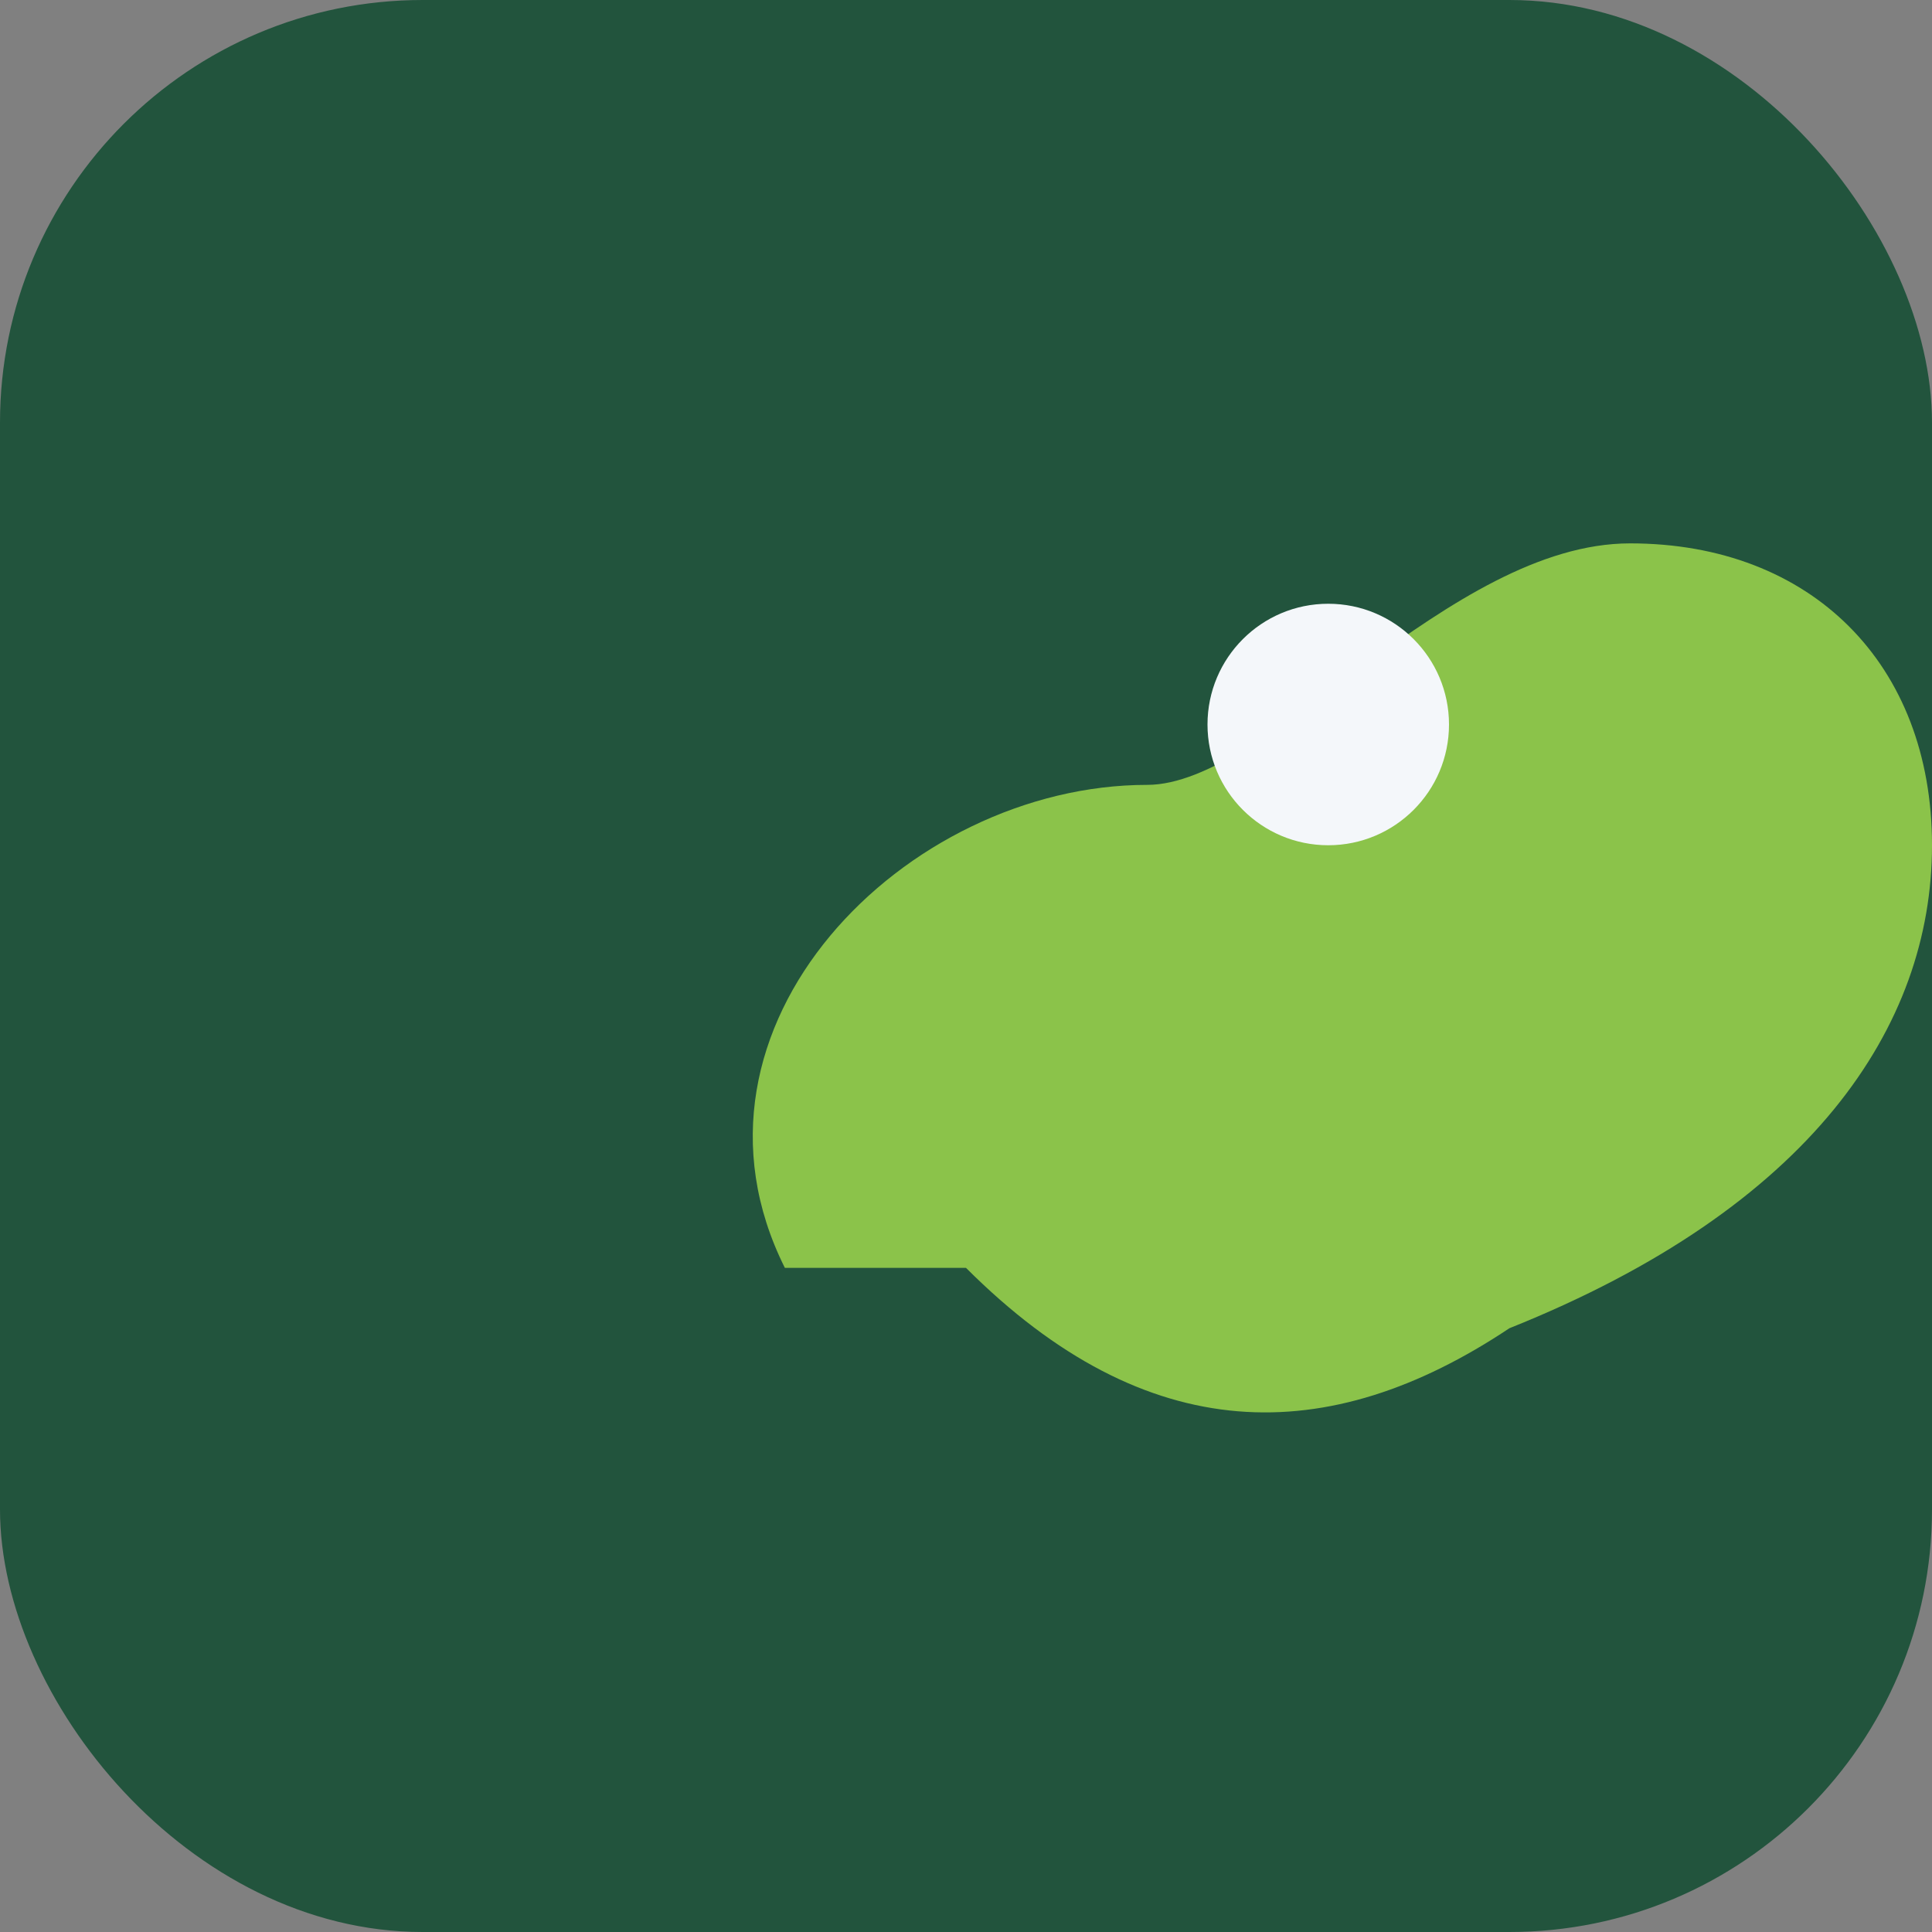 <?xml version="1.0" encoding="UTF-8"?>
<svg xmlns="http://www.w3.org/2000/svg" width="32" height="32" viewBox="0 0 32 32"><rect x="0" y="0" width="32" height="32" fill="#808080" stroke="none"/><rect width="32" height="32" rx="7" fill="#22543D"/><path d="M13 21c-2-4 2-8 6-8 2 0 5-4 8-4 3 0 5 2 5 5s-2 6-7 8c-3 2-6 2-9-1z" fill="#8BC34A"/><circle cx="22" cy="12" r="2" fill="#F4F7FA"/></svg>